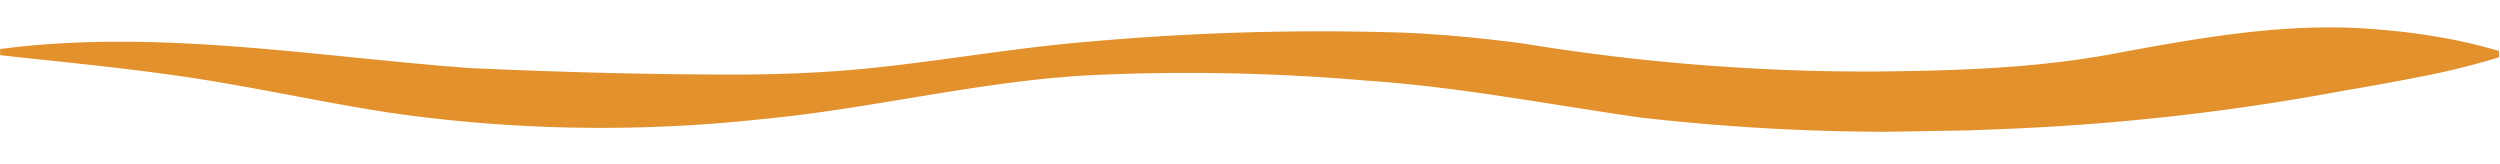 <svg xmlns="http://www.w3.org/2000/svg" xmlns:xlink="http://www.w3.org/1999/xlink" width="276" height="18.084" viewBox="0 0 276 18.084"><defs><clipPath id="a"><rect width="275.81" height="13.273" fill="#e2912d"/></clipPath></defs><g transform="matrix(1, -0.017, 0.017, 1, 0, 4.813)"><g transform="translate(0 0)" clip-path="url(#a)"><path d="M0,.6C17.261-1.368,34.515,2,51.74,3.576c10.029.633,20.081,1.074,30.118,1.232,4.293.05,8.622-.05,12.907-.363C103.391,3.786,112,2.326,120.634,1.8A286.415,286.415,0,0,1,155.2,1.44c4.287.27,8.679.767,12.964,1.42A235.463,235.463,0,0,0,206.851,6.6c8.6.058,17.2-.03,25.784-1.411C242.647,3.5,252.8,1.805,262.852,2.944A68.951,68.951,0,0,1,271.5,4.336c1.439.334,2.877.714,4.313,1.182l0,.678a84.123,84.123,0,0,1-8.619,1.983c-2.624.471-6.043,1.03-8.594,1.414a259.845,259.845,0,0,1-38.8,3.618,242.53,242.53,0,0,1-38.909-1.977c-10-1.6-20.08-3.738-30.084-4.576a228.76,228.76,0,0,0-30.133-1.136c-12.22.372-24.406,3.292-36.623,4.235A163.583,163.583,0,0,1,43,8.377C35.486,7.1,27.949,5.264,20.44,4.028,13.644,2.908,6.814,2.144,0,1.28L0,.6" transform="translate(0 0)" fill="#e2912d"/></g></g></svg>